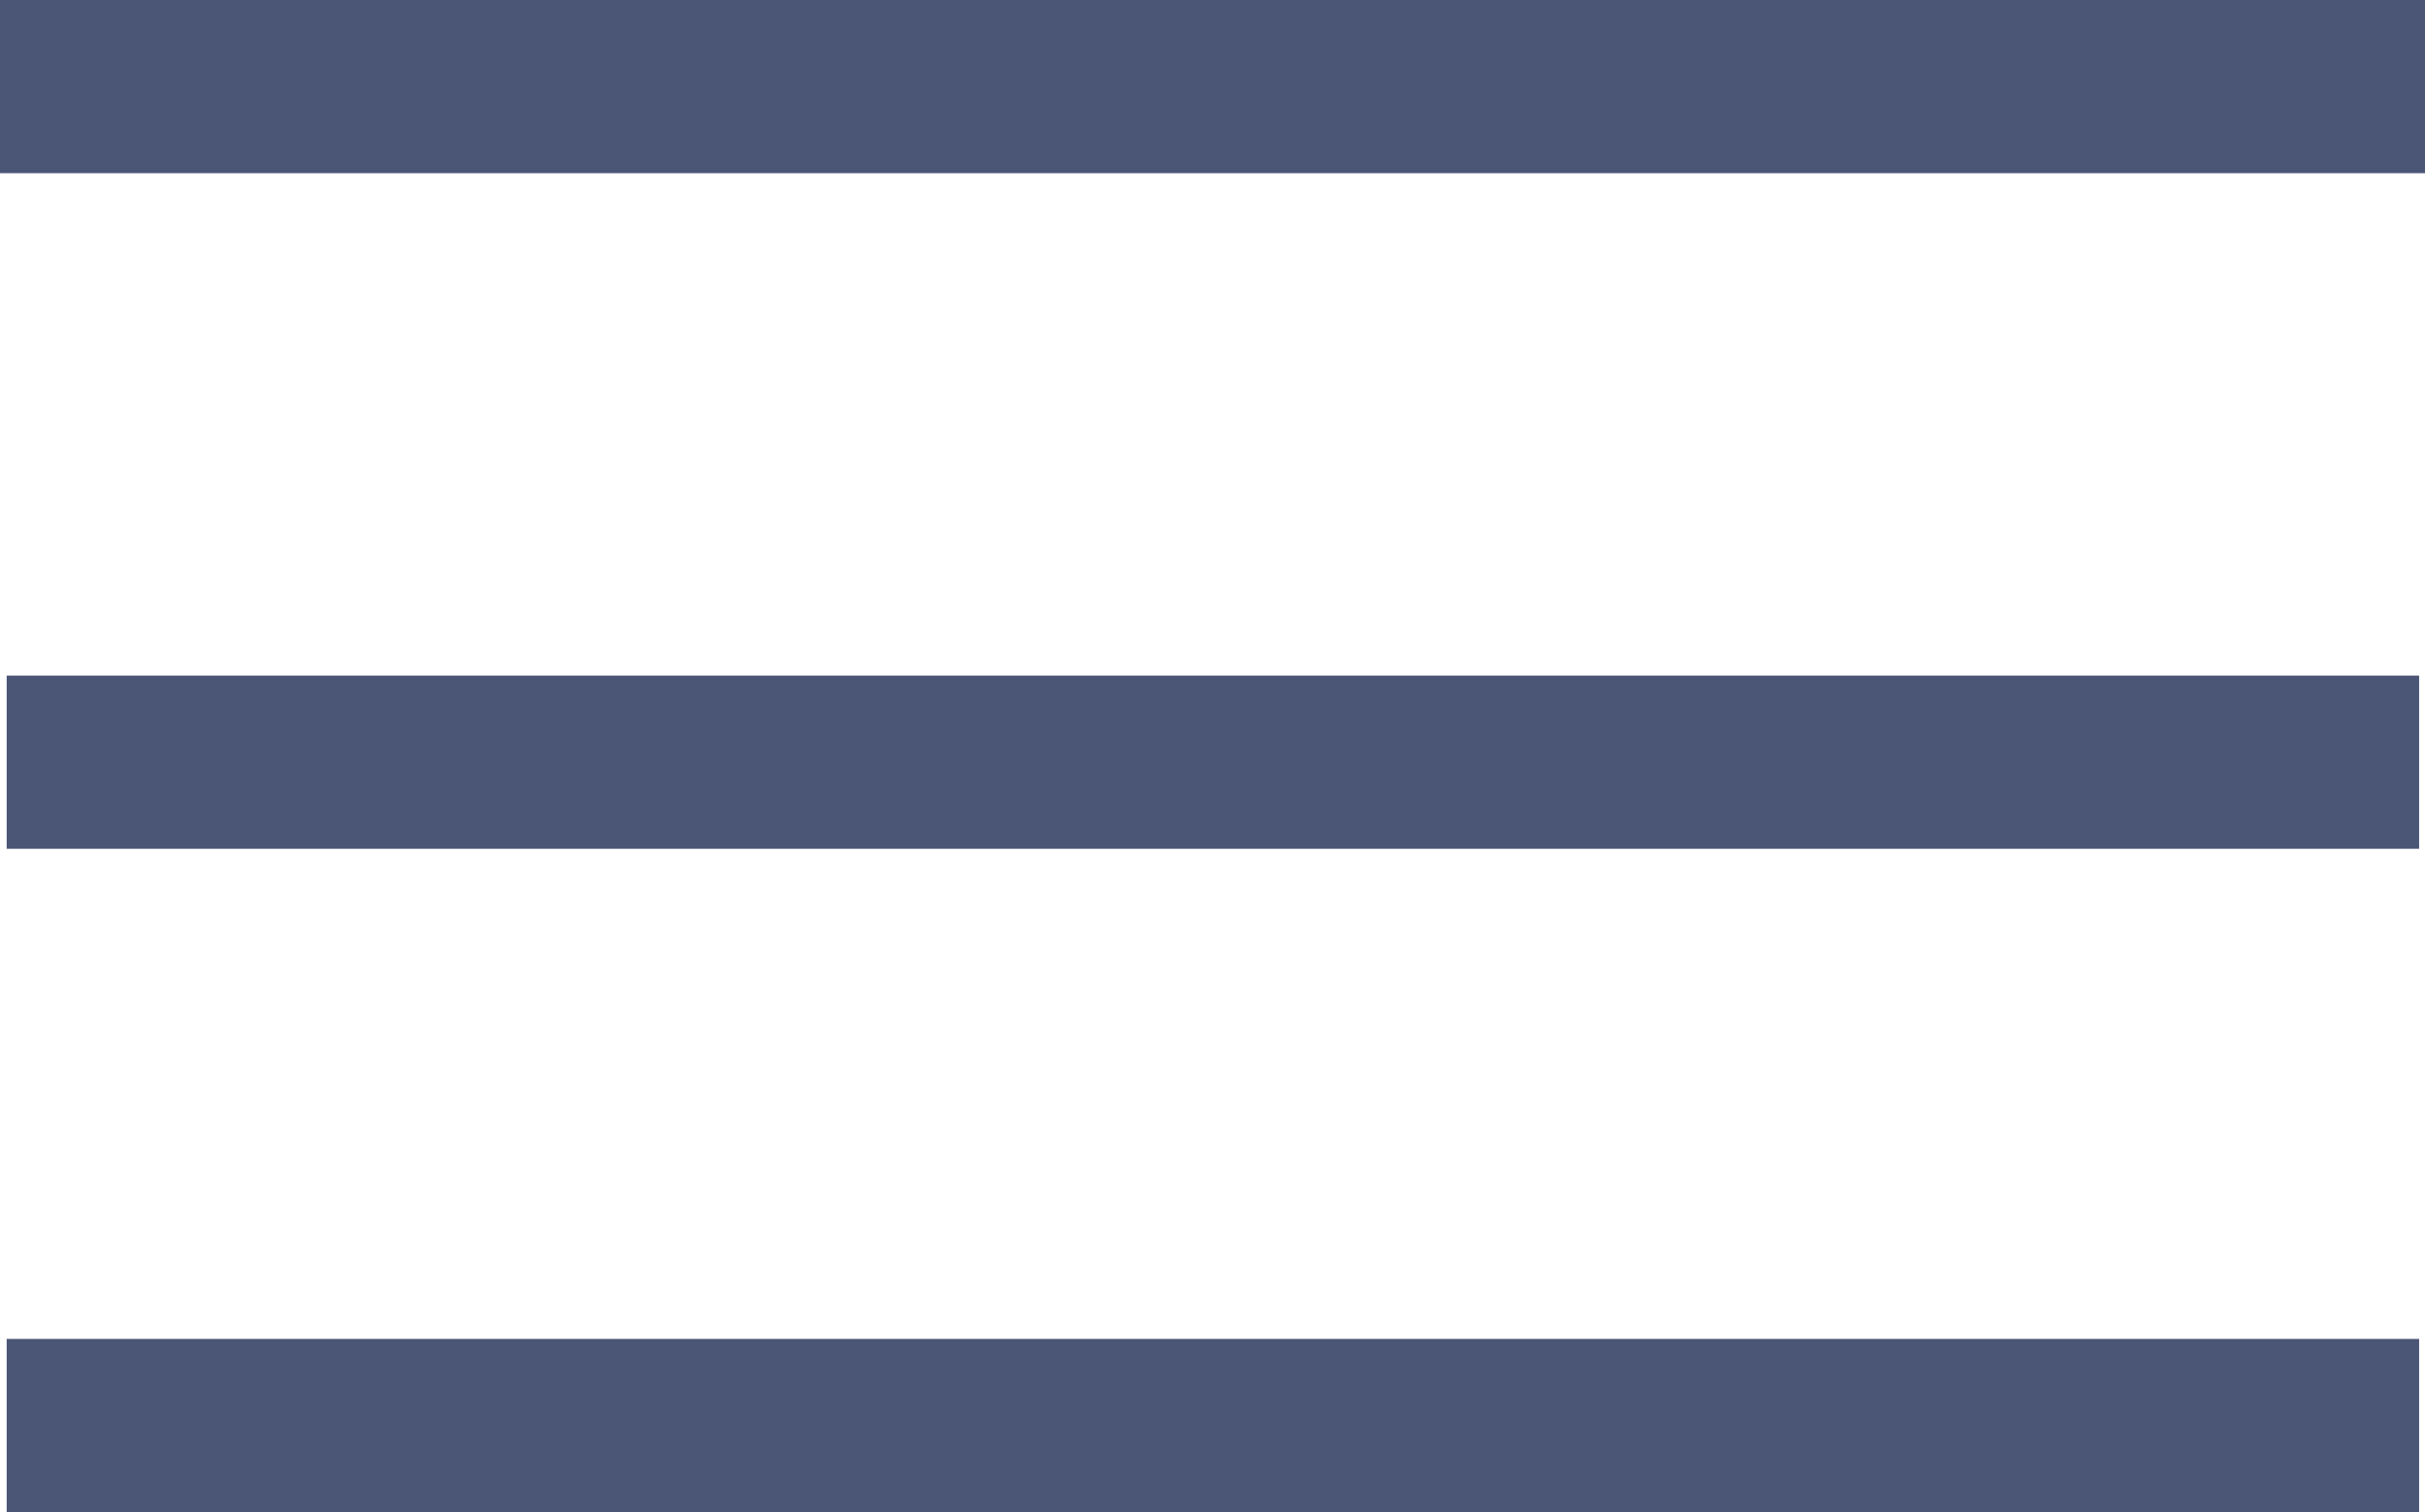 <svg xmlns="http://www.w3.org/2000/svg" width="28" height="17.462" viewBox="0 0 28 17.462">
  <g id="Group_34495" data-name="Group 34495" transform="translate(-315.423 -70.358)">
    <line id="Line_731" data-name="Line 731" x1="27.855" transform="translate(315.5 79.16)" fill="none" stroke="#4b5576" stroke-width="2"/>
    <line id="Line_732" data-name="Line 732" x1="28" transform="translate(315.423 71.358)" fill="none" stroke="#4b5576" stroke-width="2"/>
    <line id="Line_733" data-name="Line 733" x1="27.855" transform="translate(315.5 86.82)" fill="none" stroke="#4b5576" stroke-width="2"/>
  </g>
</svg>
